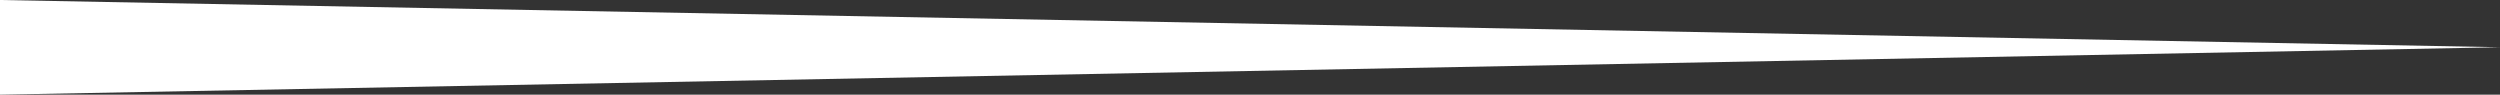 <?xml version="1.0" encoding="utf-8"?>
<!-- Generator: Adobe Illustrator 27.0.0, SVG Export Plug-In . SVG Version: 6.00 Build 0)  -->
<svg version="1.1" id="Layer_1" xmlns="http://www.w3.org/2000/svg" xmlns:xlink="http://www.w3.org/1999/xlink" x="0px" y="0px"
	 viewBox="0 0 123.84 4.69" style="enable-background:new 0 0 123.84 4.69;" xml:space="preserve">
<rect x="0" y="0" width="123.84" height="4.69" fill="#333333" stroke="none"/>
<style type="text/css">
	.st0{fill:#FFFFFF;}
</style>
<polygon class="st0" points="123.84,2.34 0,0 0,4.69 "/>
</svg>
